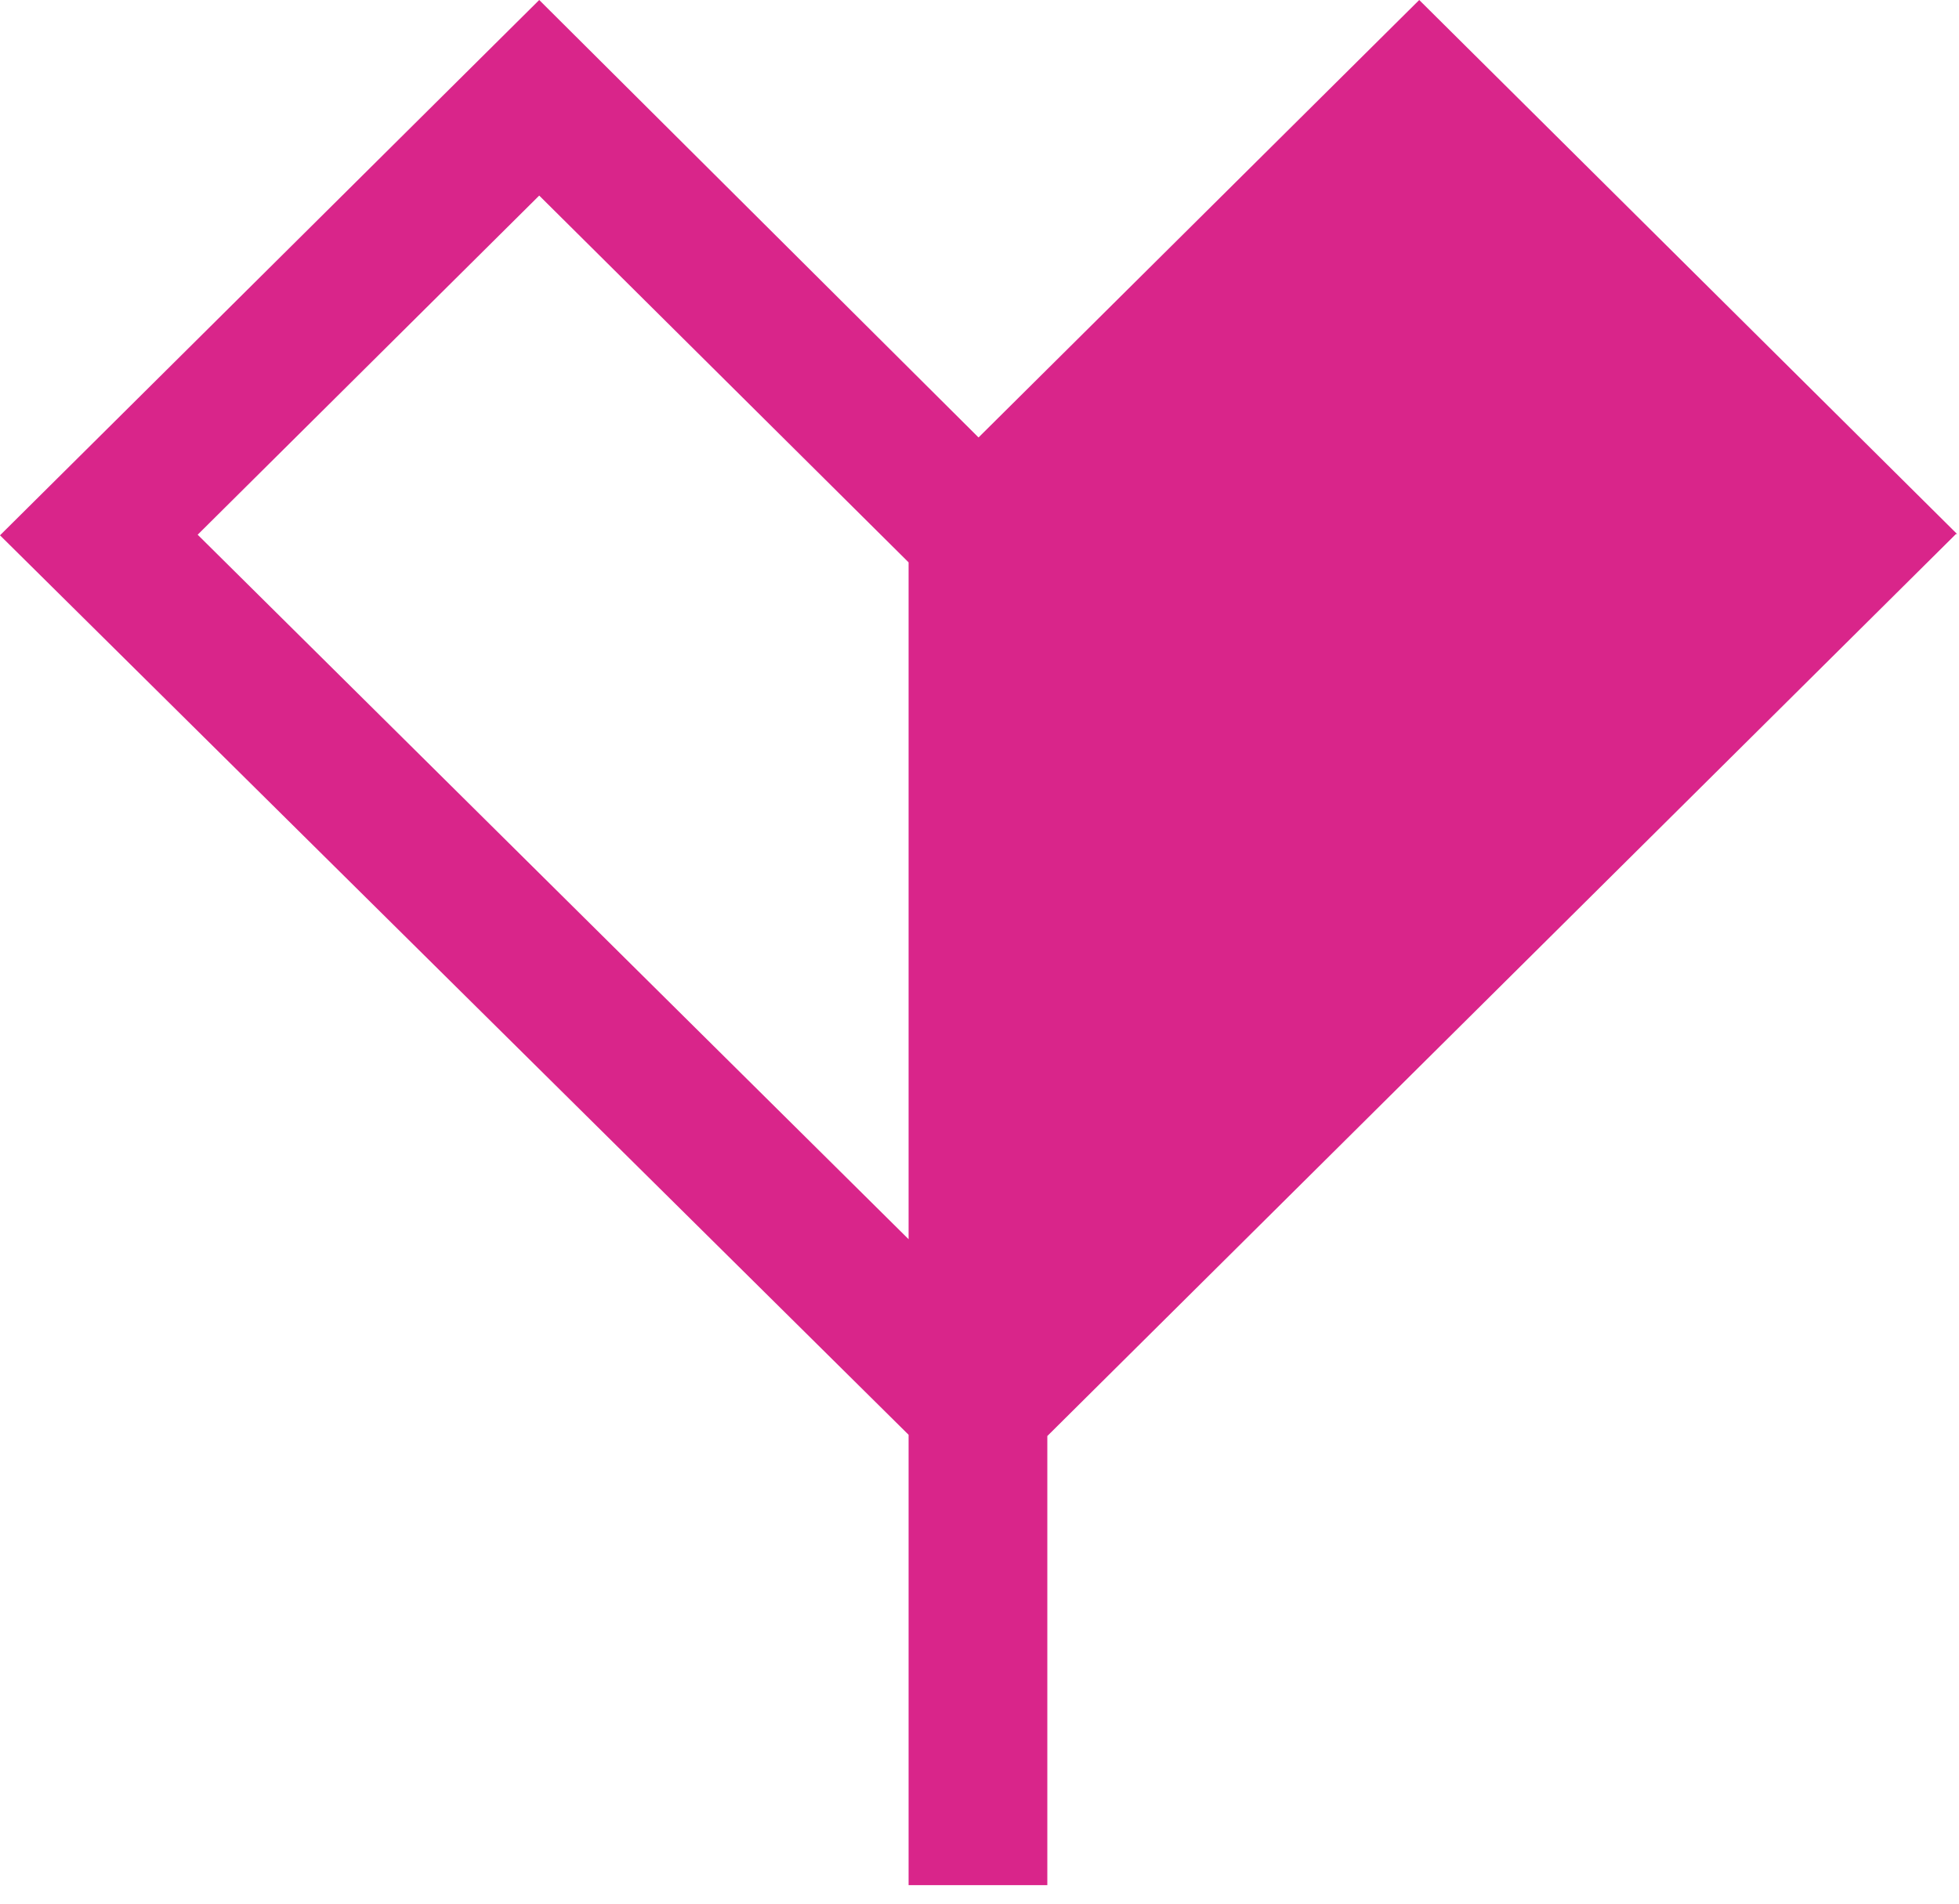 <svg xmlns="http://www.w3.org/2000/svg" version="1.1" xmlns:xlink="http://www.w3.org/1999/xlink" width="71" height="69"><svg width="71" height="69" viewBox="0 0 71 69" fill="none" xmlns="http://www.w3.org/2000/svg">
<path d="M51.437 0L35.465 15.856L19.543 0L0 19.403L32.93 52.005V68.329H37.958V52.05L70.888 19.358H70.933L51.437 0ZM32.93 44.916L7.164 19.381L19.543 7.089L32.93 20.383V44.916Z" fill="#D9258A"></path>
</svg><style>@media (prefers-color-scheme: light) { :root { filter: none; } }
@media (prefers-color-scheme: dark) { :root { filter: none; } }
</style></svg>